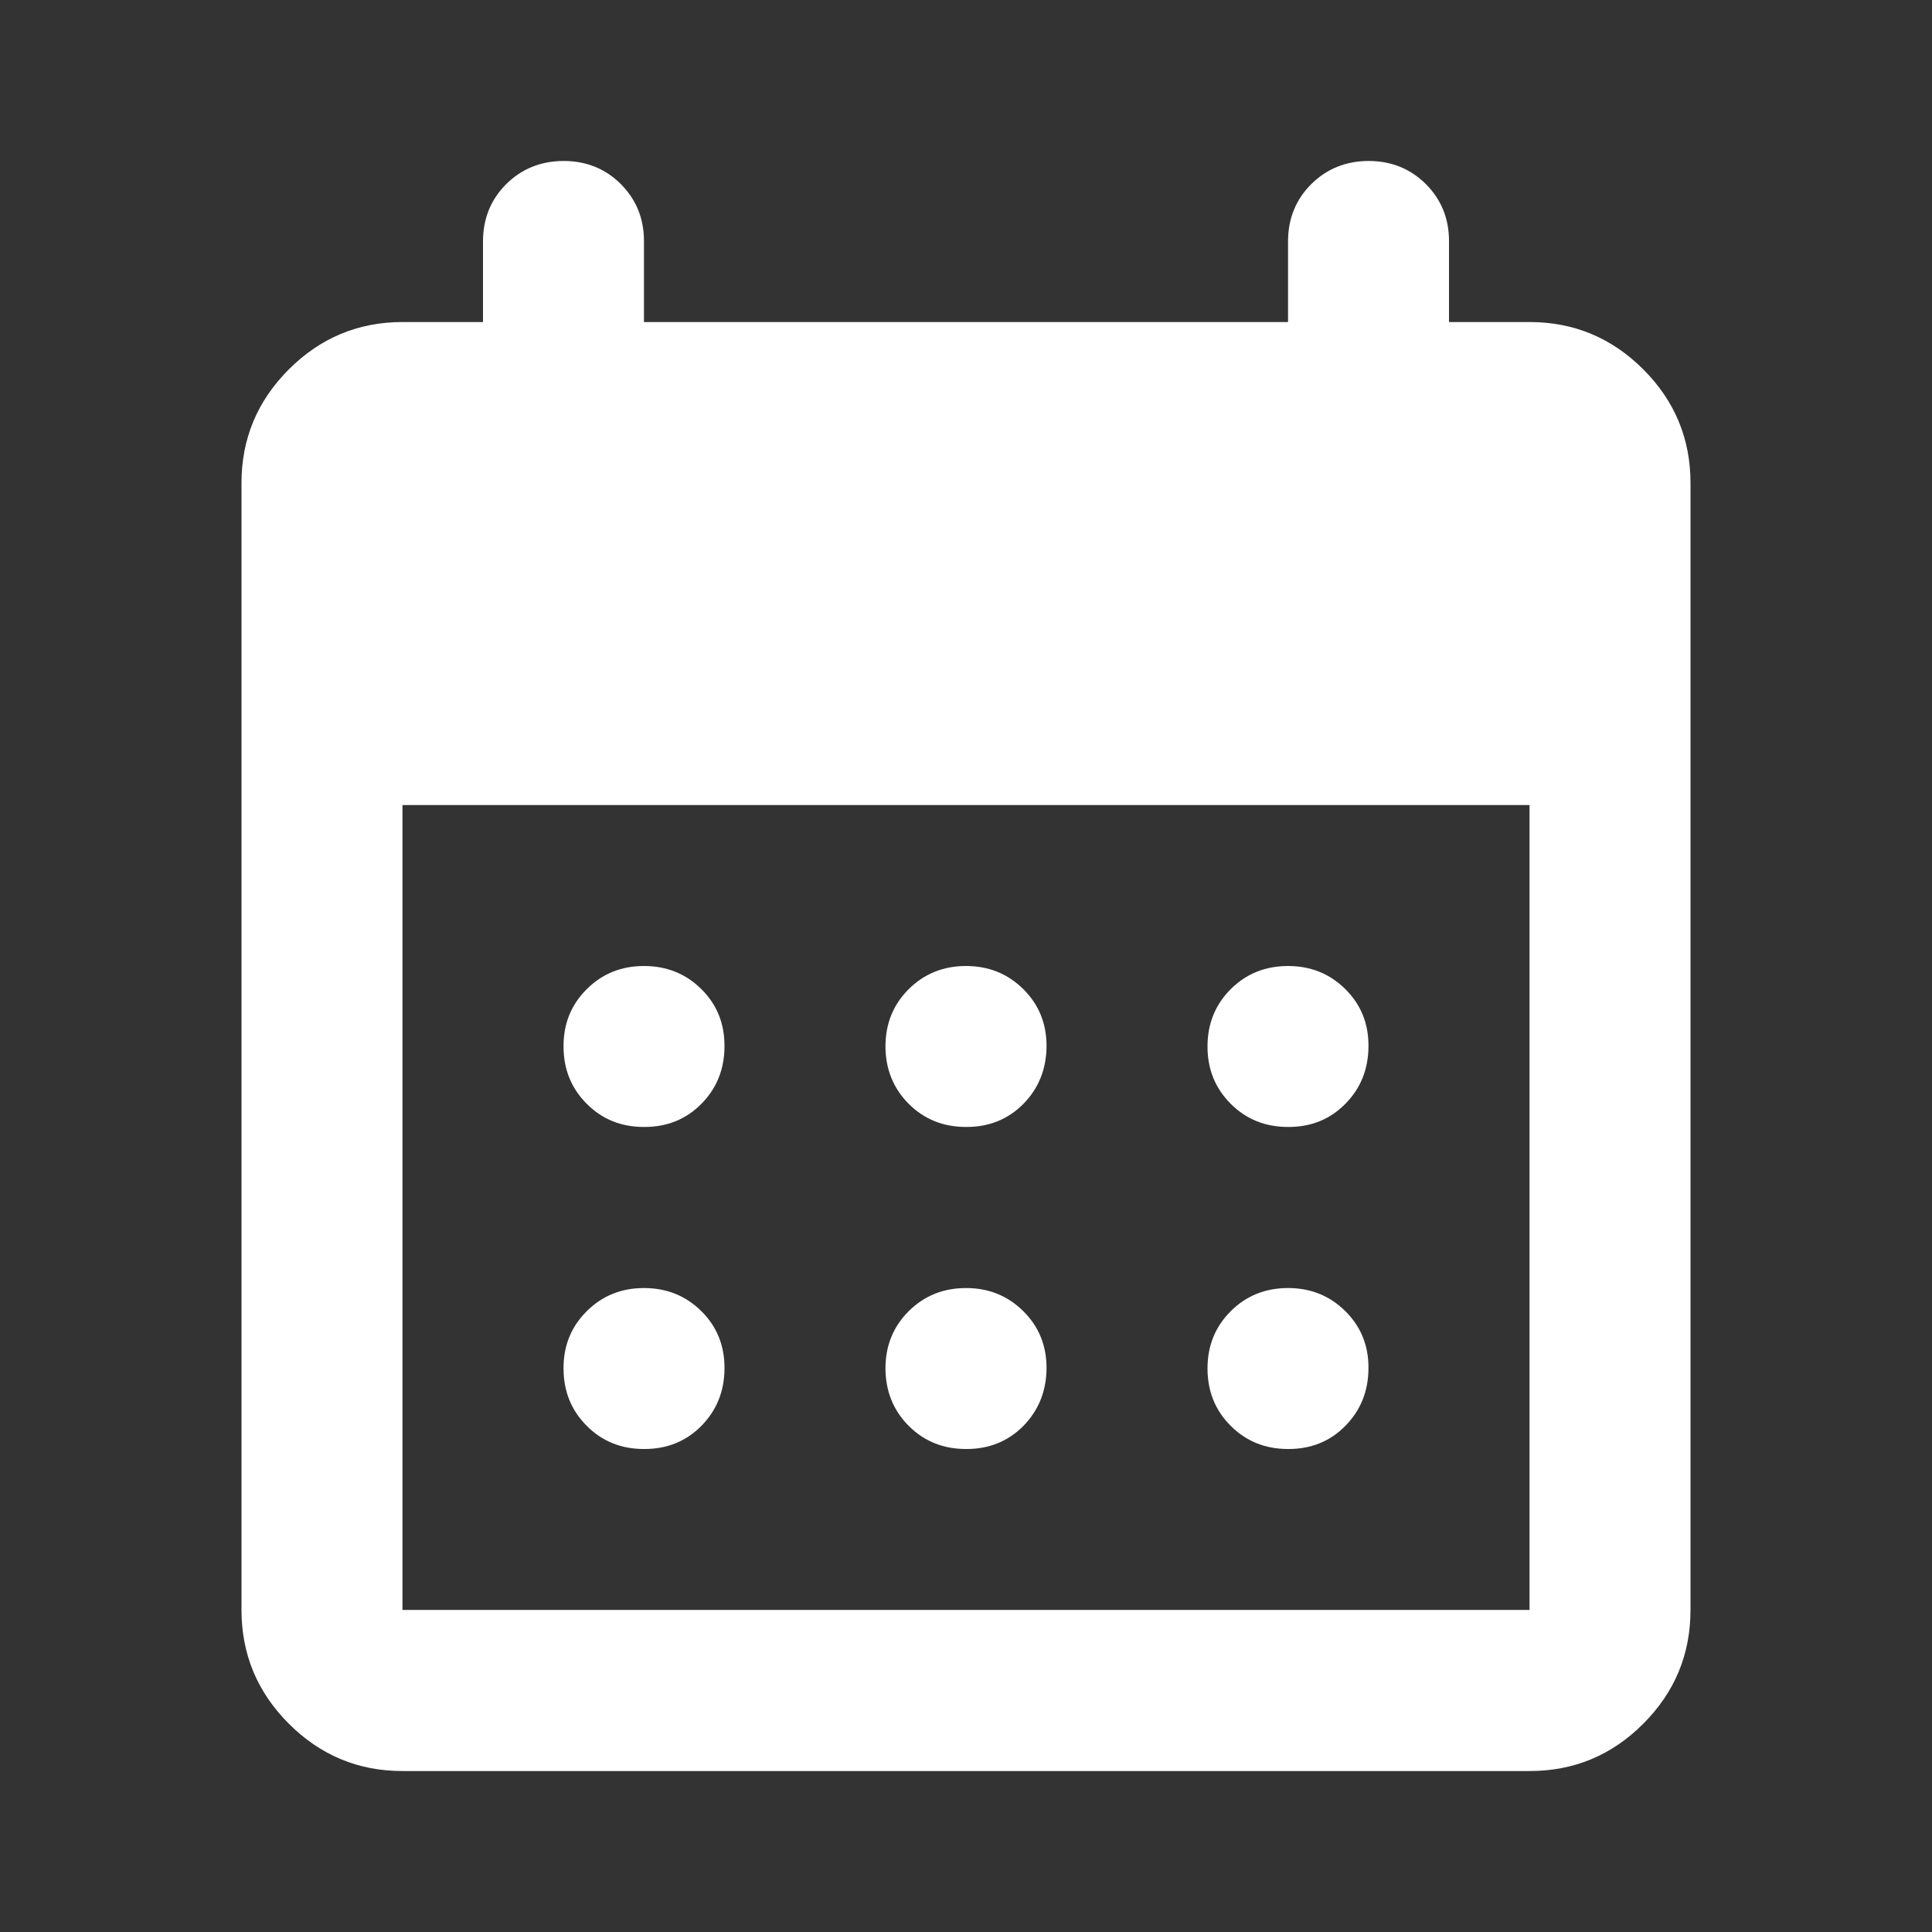 <svg width="16" height="16" viewBox="0 0 16 16" fill="none" xmlns="http://www.w3.org/2000/svg">
<rect x="0" y="0" width="16" height="16" fill="#333333" stroke="none"/>
<path d="M3.333 14.667C2.967 14.667 2.653 14.536 2.392 14.275C2.131 14.014 2 13.7 2 13.333V4C2 3.633 2.131 3.32 2.392 3.059C2.653 2.798 2.967 2.667 3.333 2.667H4V2C4 1.811 4.064 1.653 4.192 1.525C4.32 1.398 4.478 1.334 4.667 1.333C4.855 1.333 5.014 1.397 5.142 1.525C5.27 1.654 5.334 1.812 5.333 2V2.667H10.667V2C10.667 1.811 10.731 1.653 10.859 1.525C10.987 1.398 11.145 1.334 11.333 1.333C11.522 1.333 11.68 1.397 11.809 1.525C11.937 1.654 12.001 1.812 12 2V2.667H12.667C13.033 2.667 13.347 2.797 13.609 3.059C13.87 3.32 14 3.634 14 4V13.333C14 13.7 13.87 14.014 13.609 14.275C13.348 14.537 13.034 14.667 12.667 14.667H3.333ZM3.333 13.333H12.667V6.667H3.333V13.333ZM8 9.333C7.811 9.333 7.653 9.269 7.525 9.141C7.398 9.013 7.334 8.855 7.333 8.667C7.333 8.478 7.397 8.32 7.525 8.192C7.654 8.064 7.812 8 8 8C8.188 8 8.346 8.064 8.475 8.192C8.604 8.32 8.668 8.478 8.667 8.667C8.665 8.855 8.601 9.014 8.475 9.142C8.348 9.27 8.19 9.334 8 9.333ZM5.333 9.333C5.144 9.333 4.986 9.269 4.859 9.141C4.731 9.013 4.667 8.855 4.667 8.667C4.666 8.478 4.73 8.32 4.859 8.192C4.987 8.064 5.145 8 5.333 8C5.521 8 5.68 8.064 5.809 8.192C5.938 8.32 6.001 8.478 6 8.667C5.999 8.855 5.935 9.014 5.808 9.142C5.681 9.27 5.523 9.334 5.333 9.333ZM10.667 9.333C10.478 9.333 10.32 9.269 10.192 9.141C10.064 9.013 10 8.855 10 8.667C10 8.478 10.064 8.32 10.192 8.192C10.32 8.064 10.479 8 10.667 8C10.855 8 11.013 8.064 11.142 8.192C11.271 8.32 11.335 8.478 11.333 8.667C11.332 8.855 11.268 9.014 11.141 9.142C11.015 9.27 10.856 9.334 10.667 9.333ZM8 12C7.811 12 7.653 11.936 7.525 11.808C7.398 11.68 7.334 11.522 7.333 11.333C7.333 11.145 7.397 10.987 7.525 10.859C7.654 10.731 7.812 10.667 8 10.667C8.188 10.667 8.346 10.731 8.475 10.859C8.604 10.987 8.668 11.145 8.667 11.333C8.665 11.522 8.601 11.68 8.475 11.809C8.348 11.937 8.19 12.001 8 12ZM5.333 12C5.144 12 4.986 11.936 4.859 11.808C4.731 11.68 4.667 11.522 4.667 11.333C4.666 11.145 4.73 10.987 4.859 10.859C4.987 10.731 5.145 10.667 5.333 10.667C5.521 10.667 5.68 10.731 5.809 10.859C5.938 10.987 6.001 11.145 6 11.333C5.999 11.522 5.935 11.68 5.808 11.809C5.681 11.937 5.523 12.001 5.333 12ZM10.667 12C10.478 12 10.32 11.936 10.192 11.808C10.064 11.68 10 11.522 10 11.333C10 11.145 10.064 10.987 10.192 10.859C10.32 10.731 10.479 10.667 10.667 10.667C10.855 10.667 11.013 10.731 11.142 10.859C11.271 10.987 11.335 11.145 11.333 11.333C11.332 11.522 11.268 11.68 11.141 11.809C11.015 11.937 10.856 12.001 10.667 12Z" fill="white"/>
</svg>
